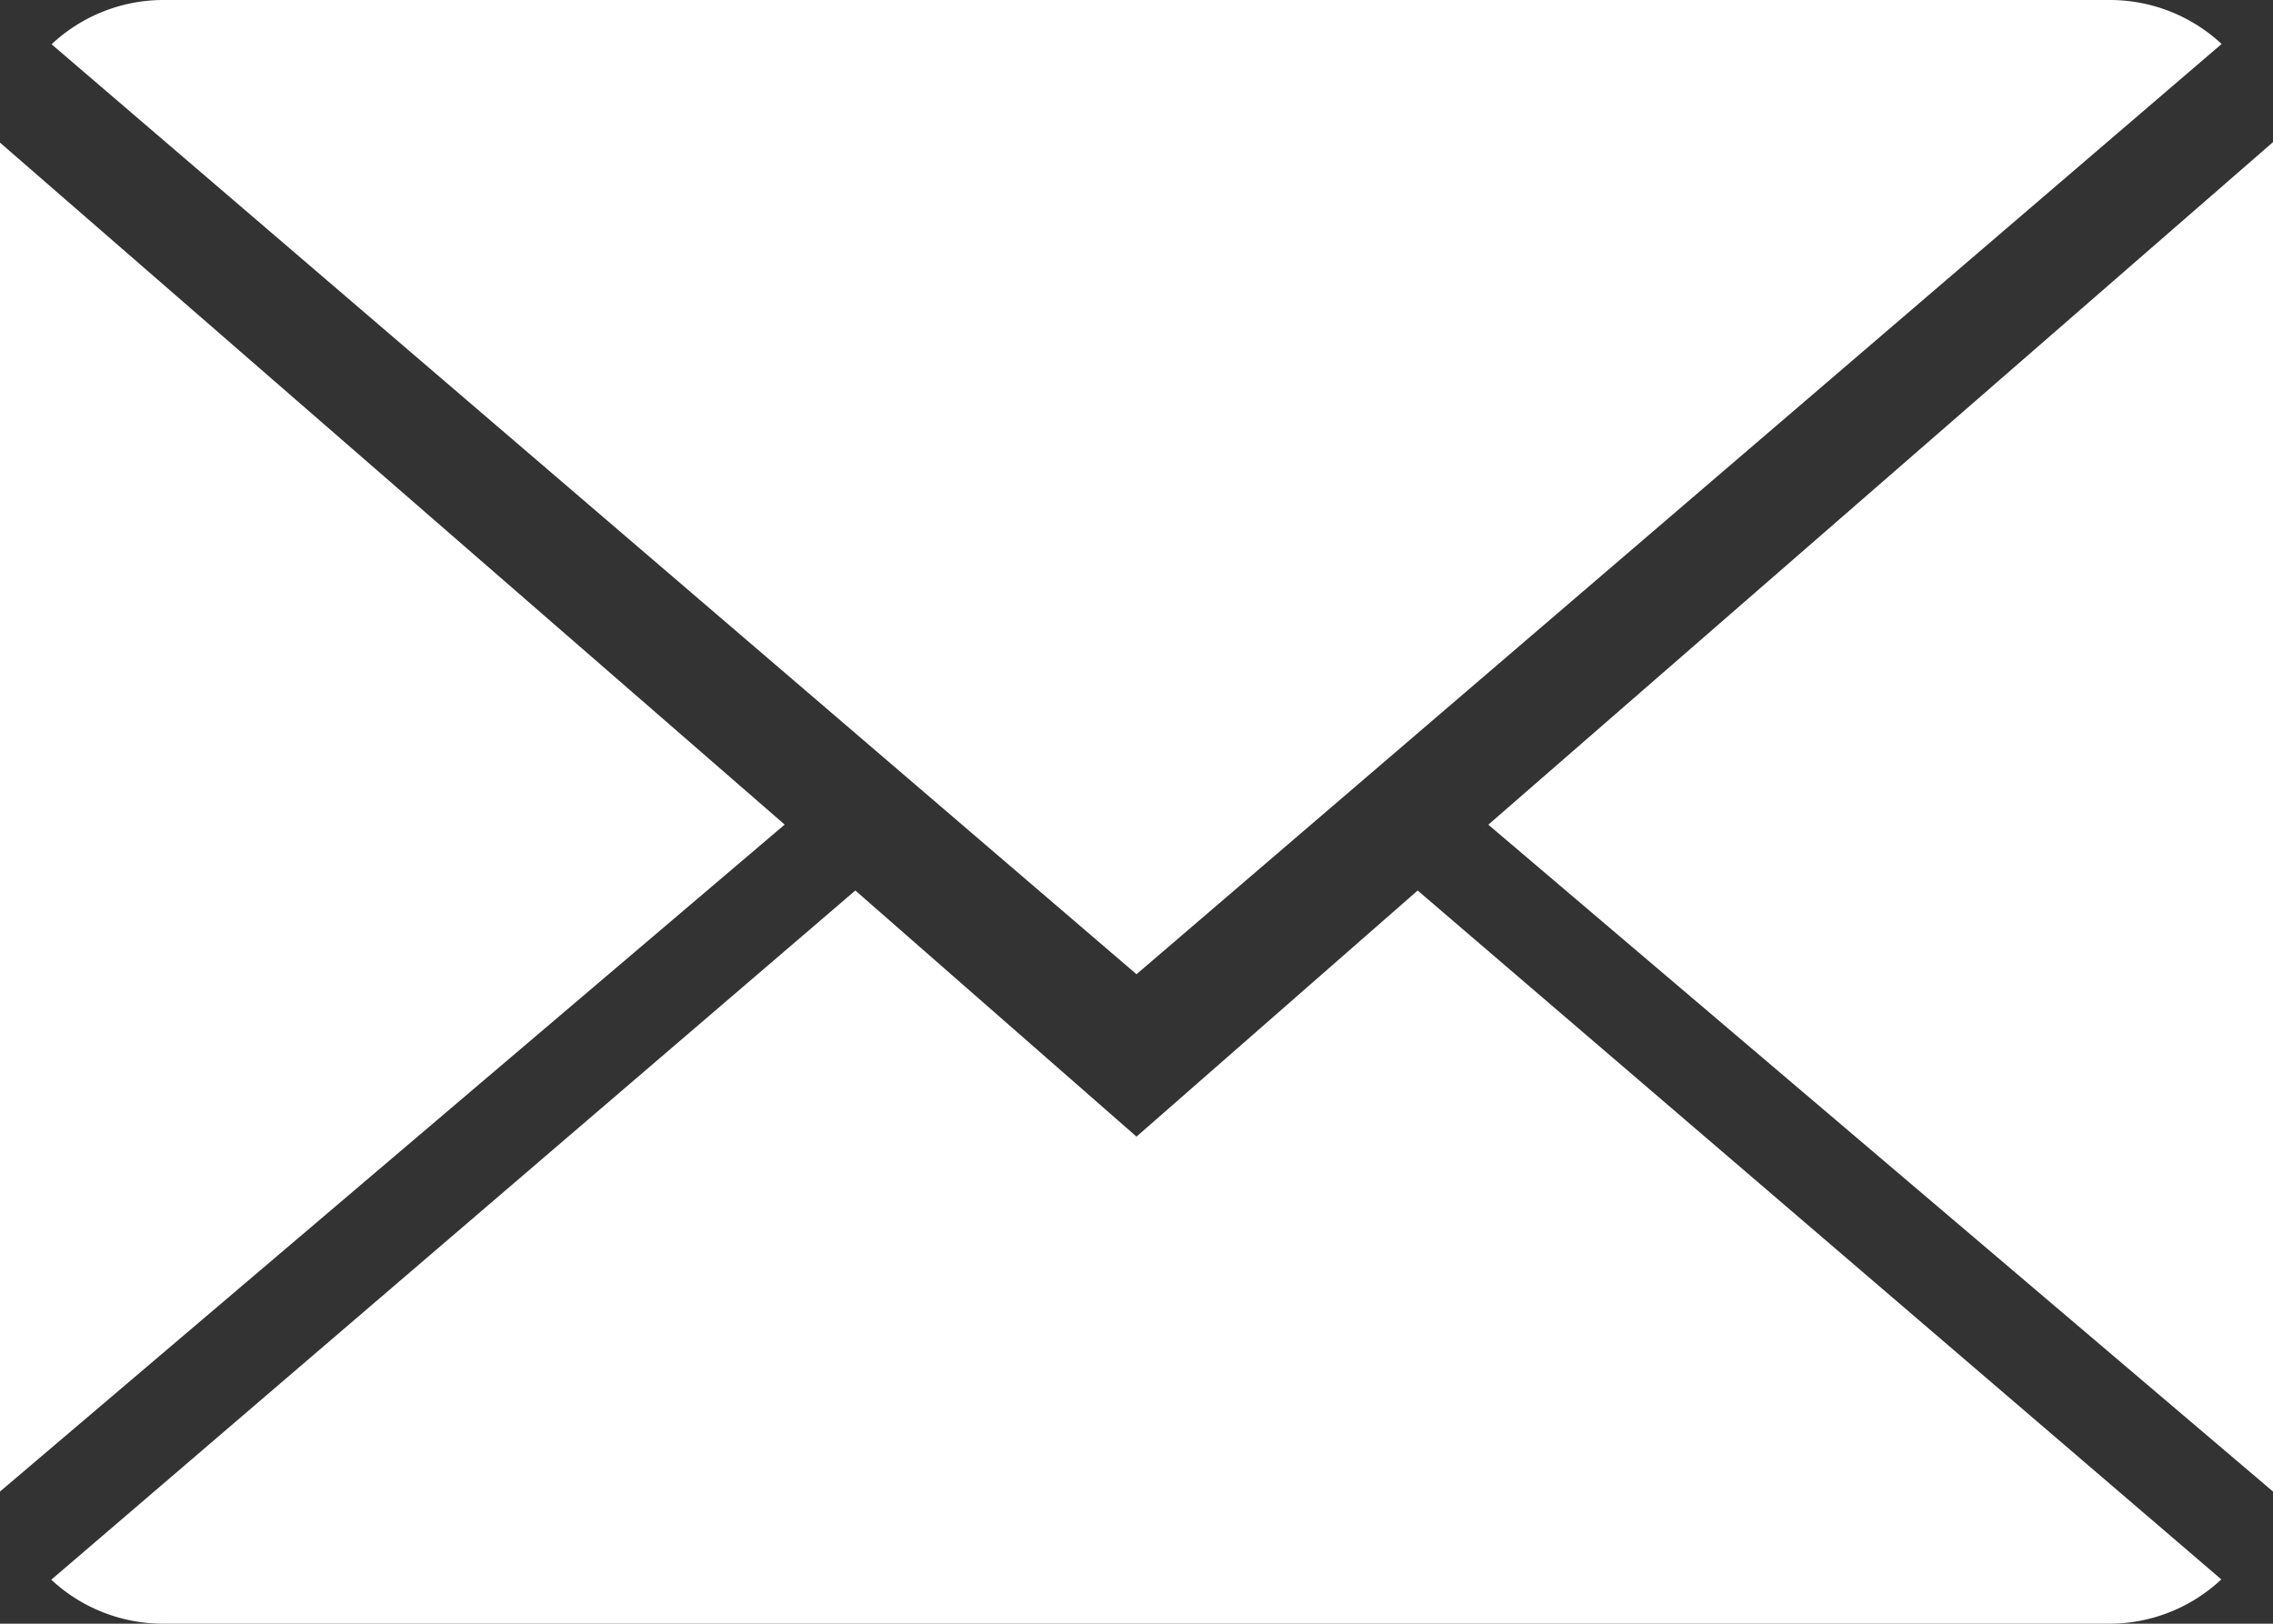 <svg xmlns="http://www.w3.org/2000/svg" viewBox="1437.604 3046.093 23 16.428"><rect x="1437.604" y="3046.093" width="23" height="16.428" fill="#333333" stroke="none"/><defs><style>.a{fill:#fff;fill-rule:evenodd;}</style></defs><g transform="translate(1436.604 3043.093)"><g transform="translate(1 3)"><path class="a" d="M351.345,12.01l8.132,6.97a1.655,1.655,0,0,1-1.132.448H338.654a1.658,1.658,0,0,1-1.135-.445l8.136-6.973L348.5,14.5Zm-2.845.847L337.522,3.448A1.656,1.656,0,0,1,338.654,3h19.691a1.658,1.658,0,0,1,1.135.445ZM360,18.091l-7.94-6.747L360,4.438V18.091Zm-23,0V4.443l7.94,6.9L337,18.091Zm0,0" transform="translate(-337 -3)"/></g></g></svg>